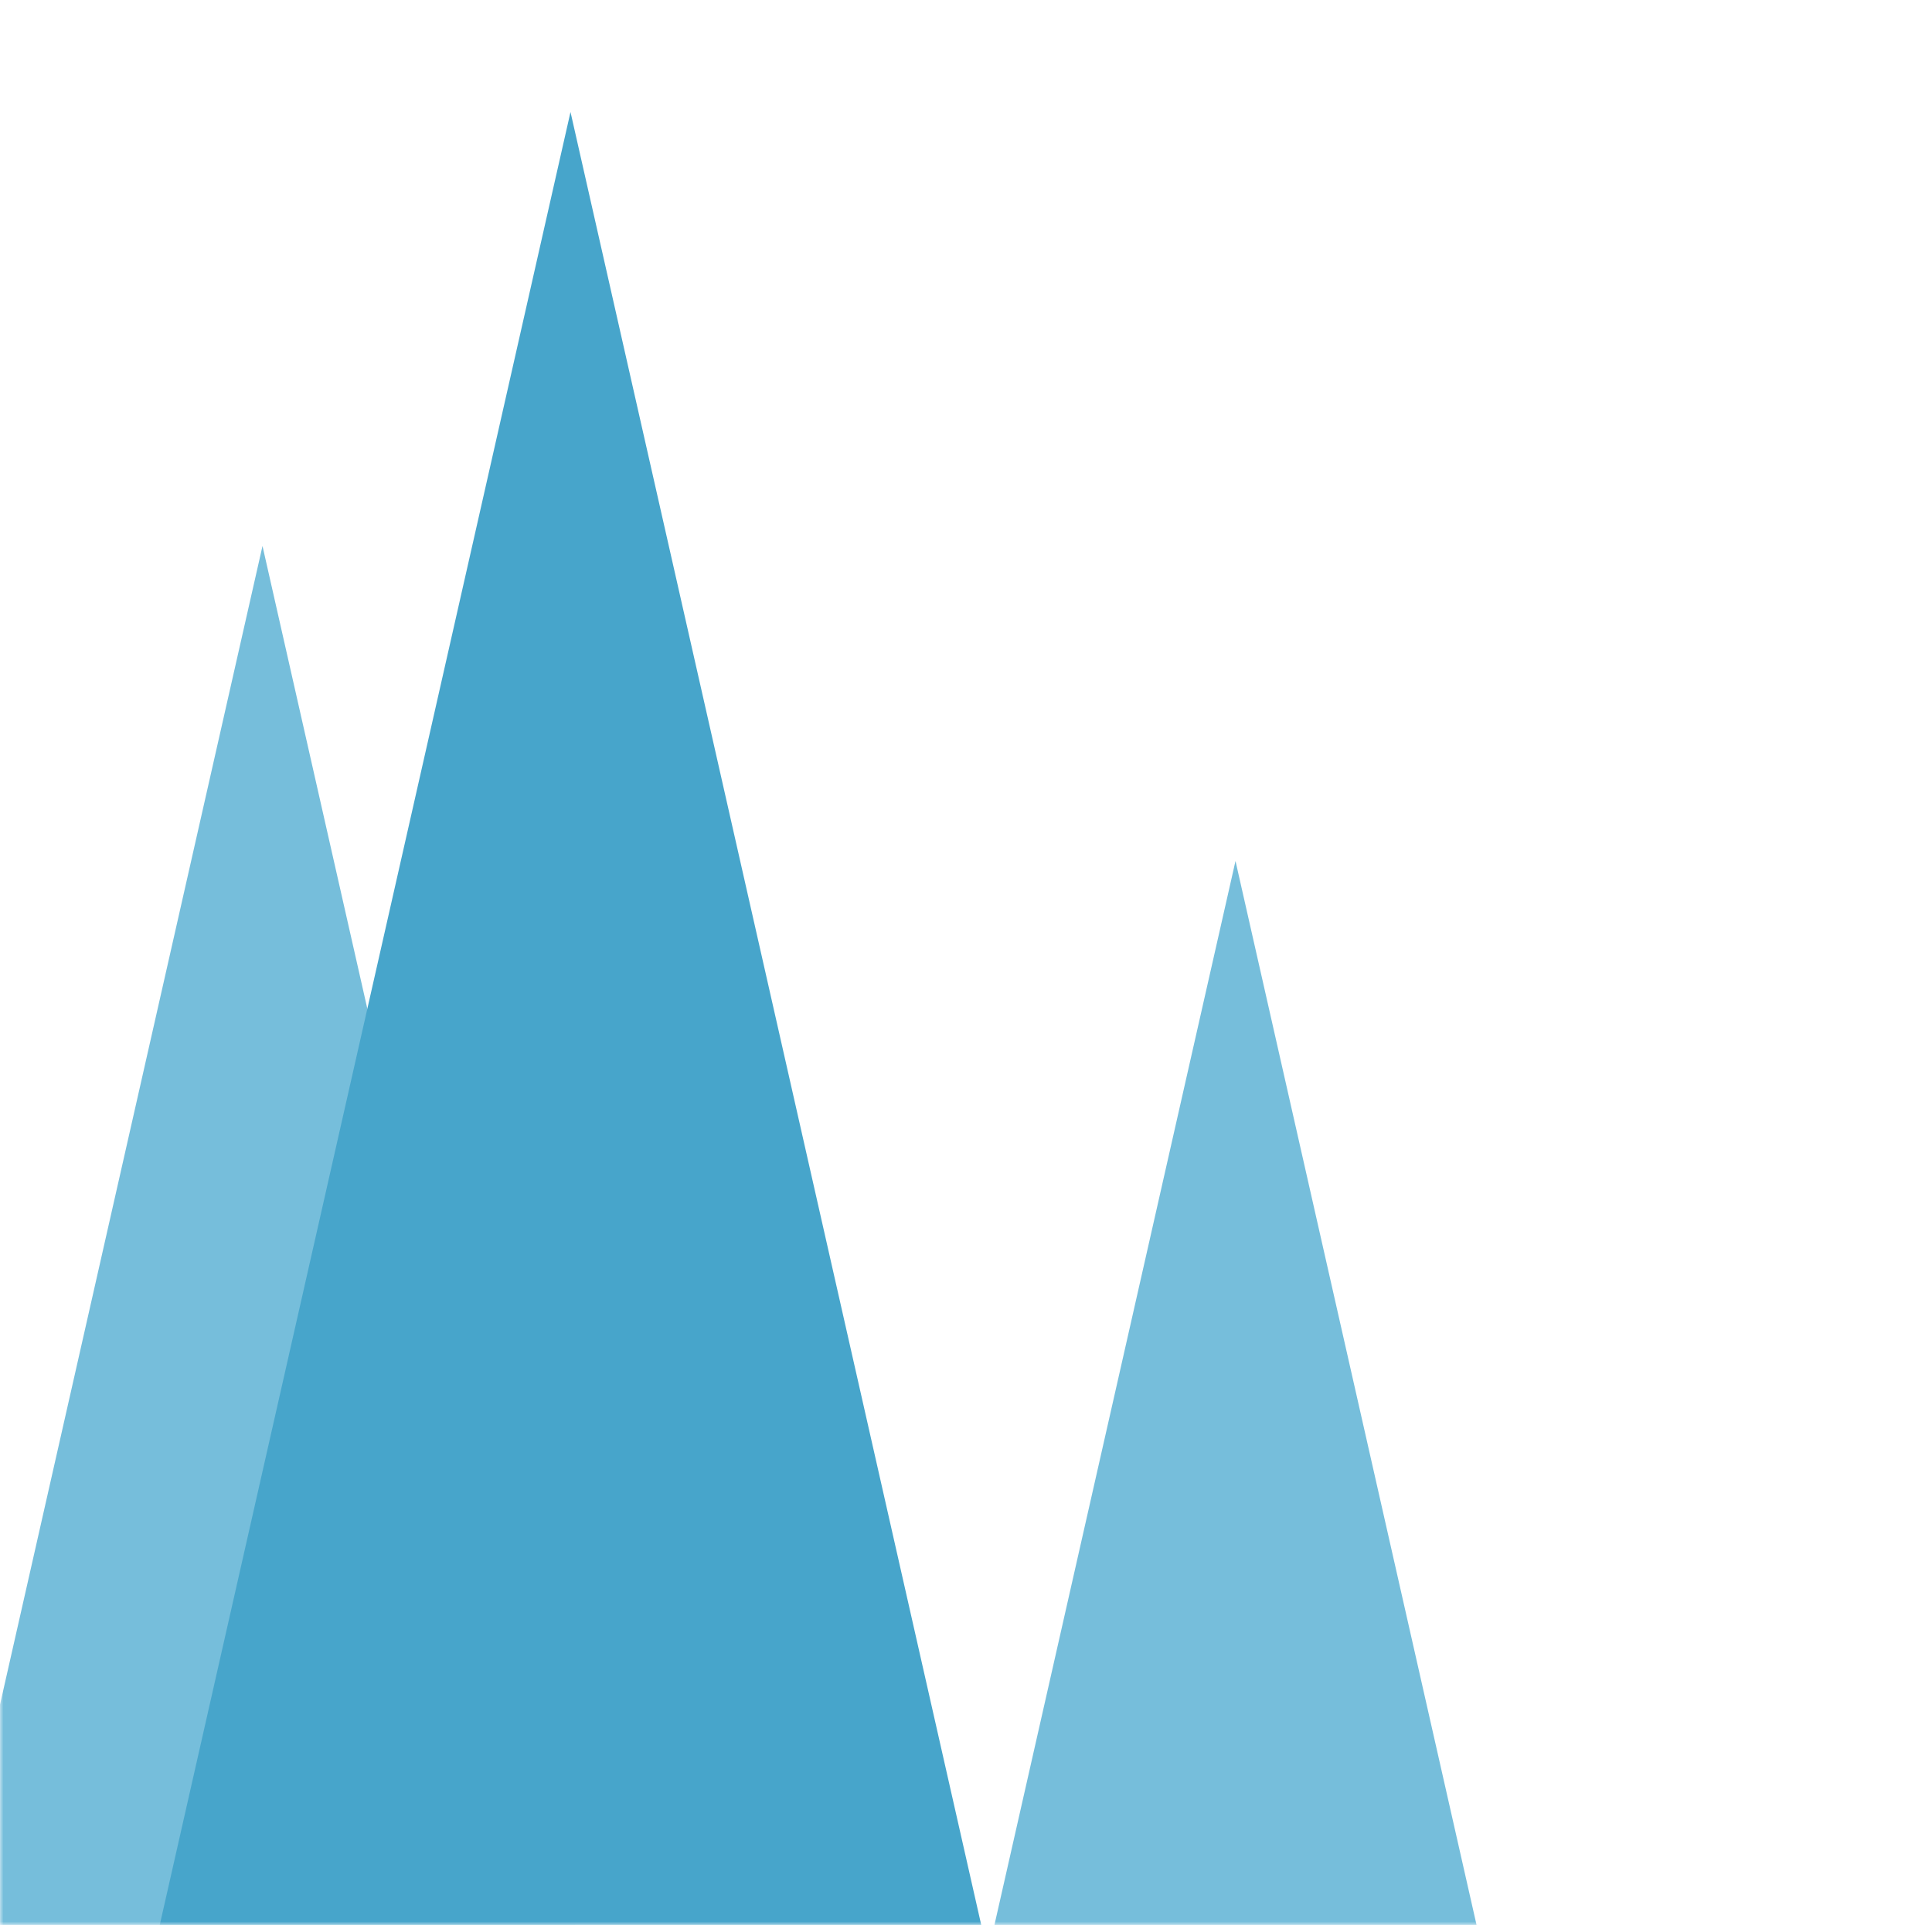 <svg width="276" height="275" viewBox="0 0 276 275" fill="none" xmlns="http://www.w3.org/2000/svg">
<mask id="mask0_6_102" style="mask-type:alpha" maskUnits="userSpaceOnUse" x="0" y="0" width="276" height="275">
<rect width="276" height="275" fill="#D9D9D9"/>
</mask>
<g mask="url(#mask0_6_102)">
<path d="M37.5 78L104.617 374.25H-29.617L37.5 78Z" fill="#76BEDB"/>
<path d="M176.5 123L243.617 419.25H109.383L176.5 123Z" fill="#76BEDB"/>
<path d="M81.5 16L148.617 312.25H14.383L81.5 16Z" fill="#47A5CB"/>
</g>
</svg>
